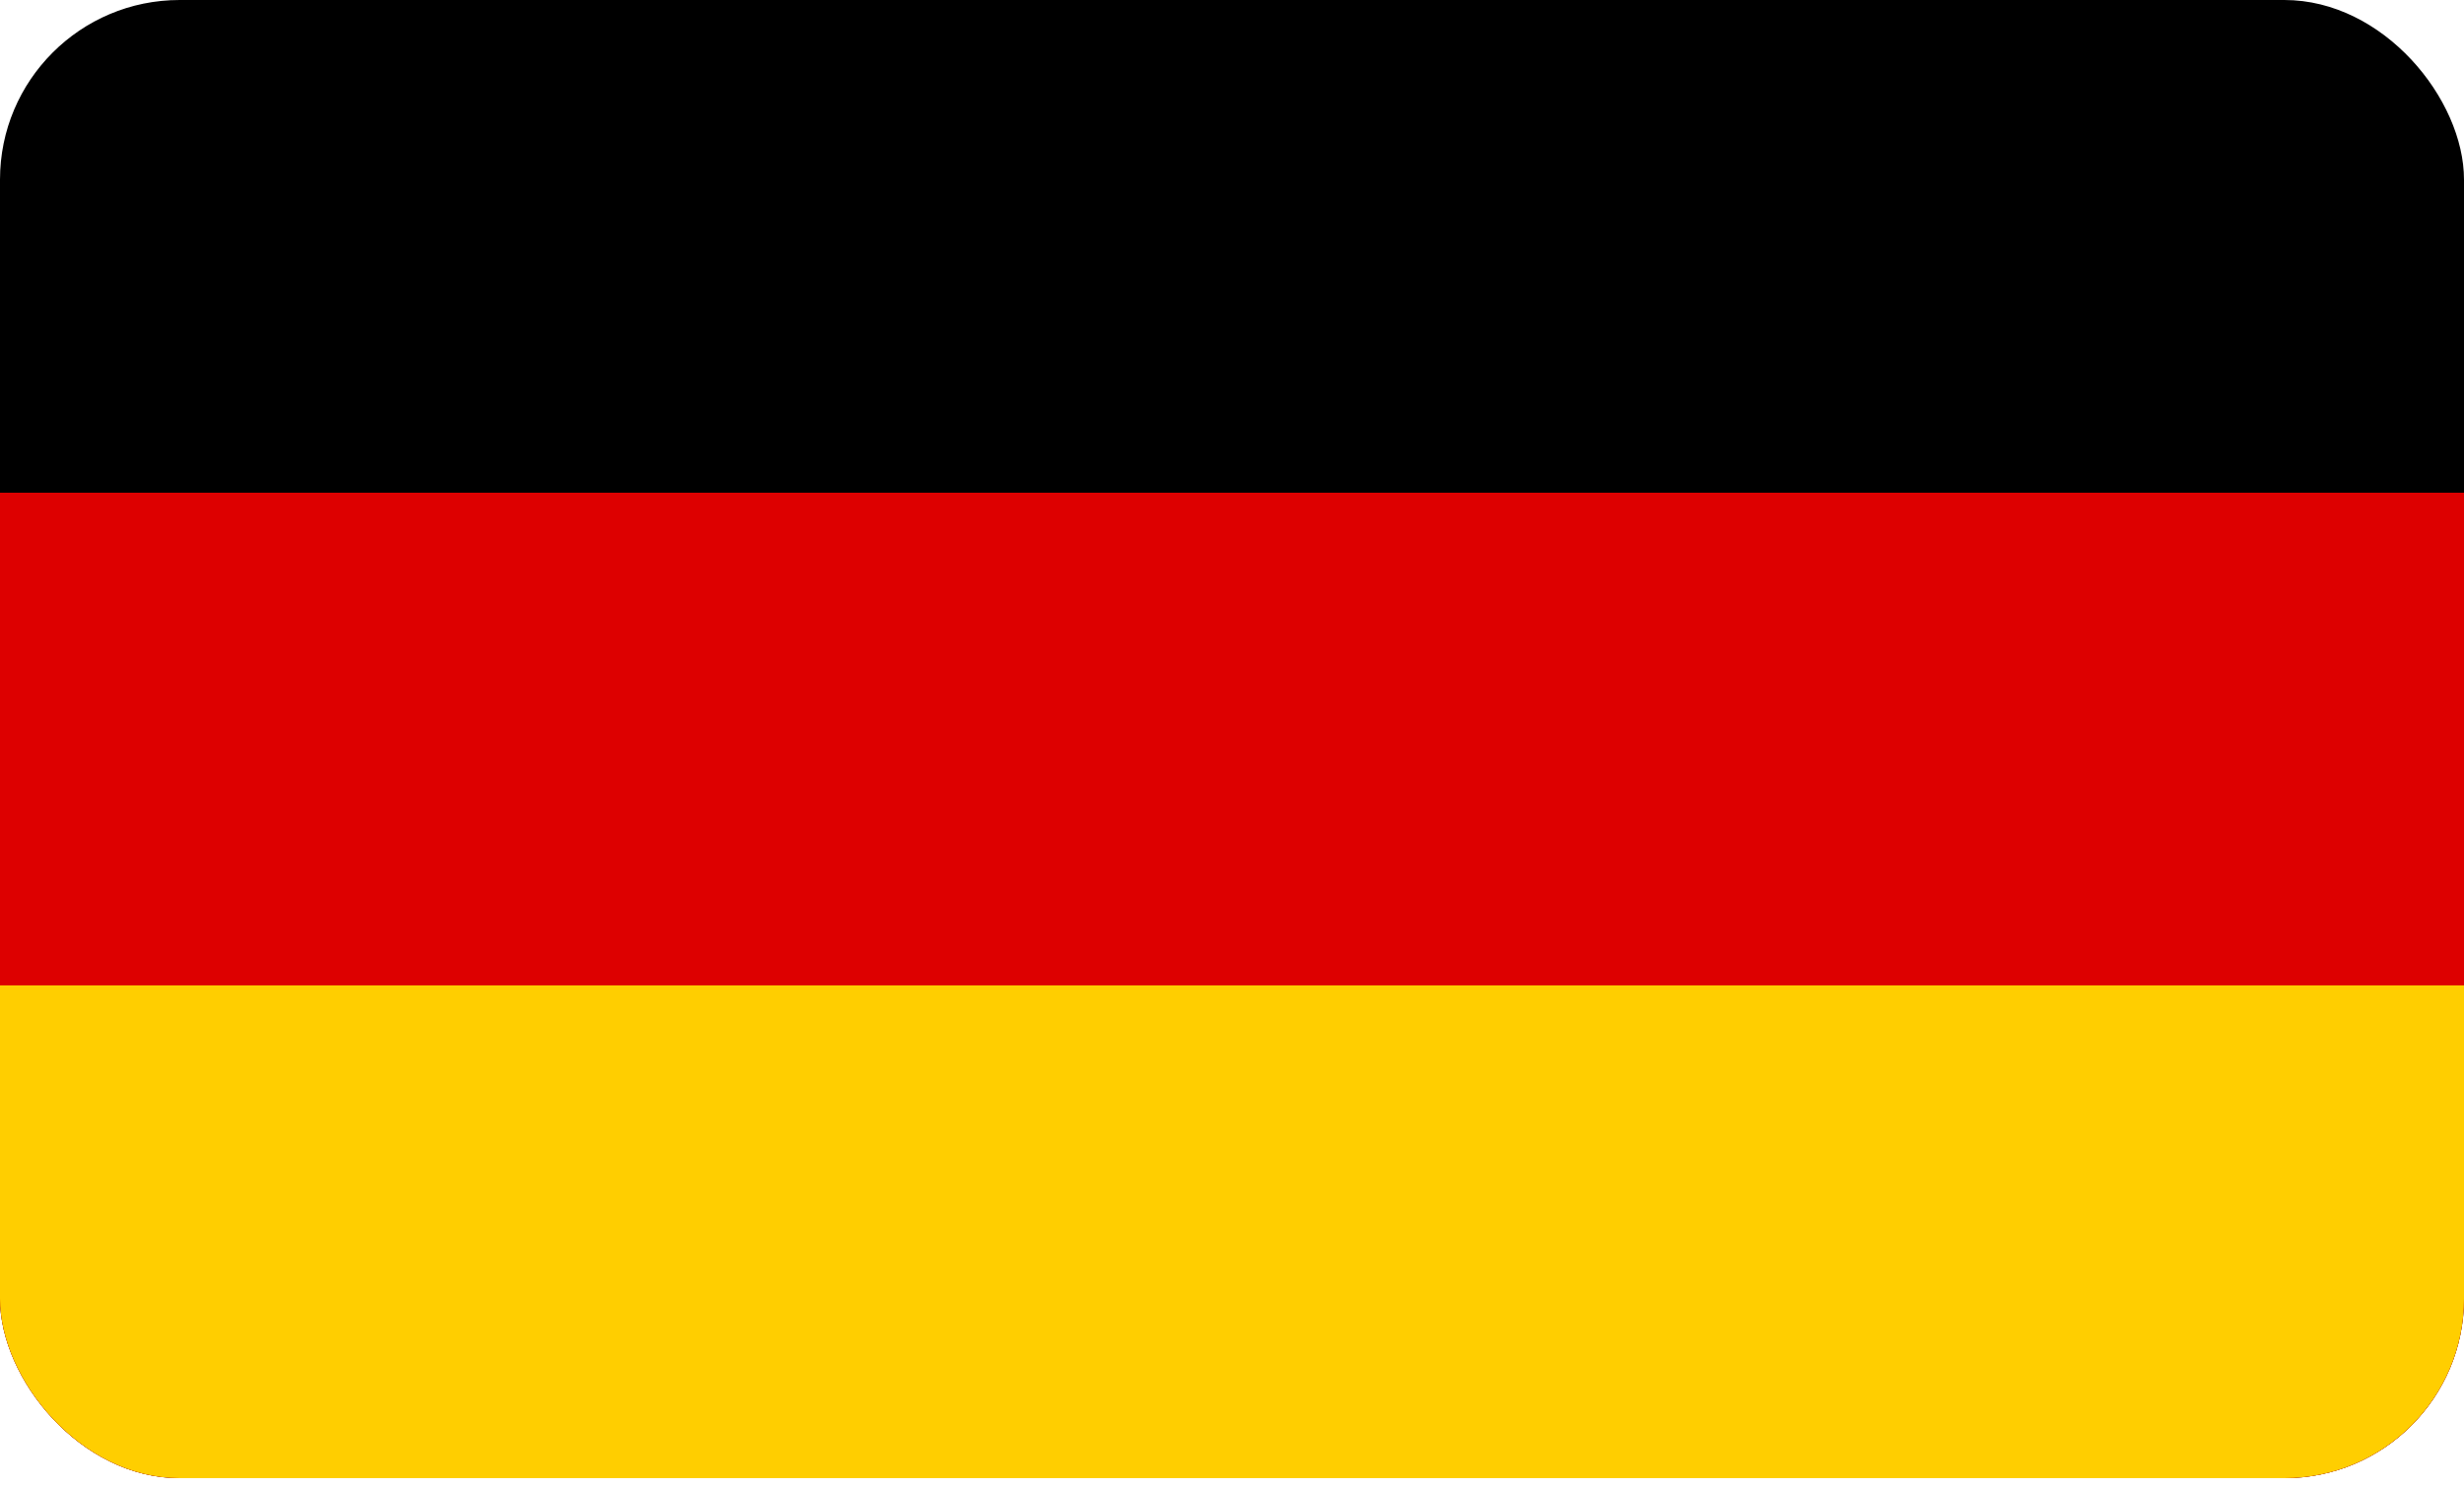 <svg xmlns="http://www.w3.org/2000/svg" width="96" height="58" viewBox="0 0 96 58" fill="none"><g clip-path="url(#clip0_494_8915)"><path d="M96 0H0V57.6H96V0Z" fill="black"></path><path d="M96 19.2H0V57.6H96V19.2Z" fill="#DD0000"></path><path d="M96 38.4H0V57.6H96V38.4Z" fill="#FFCE00"></path></g><defs><clipPath id="clip0_494_8915"><rect width="96" height="57.6" rx="7" fill="white"></rect></clipPath></defs></svg>